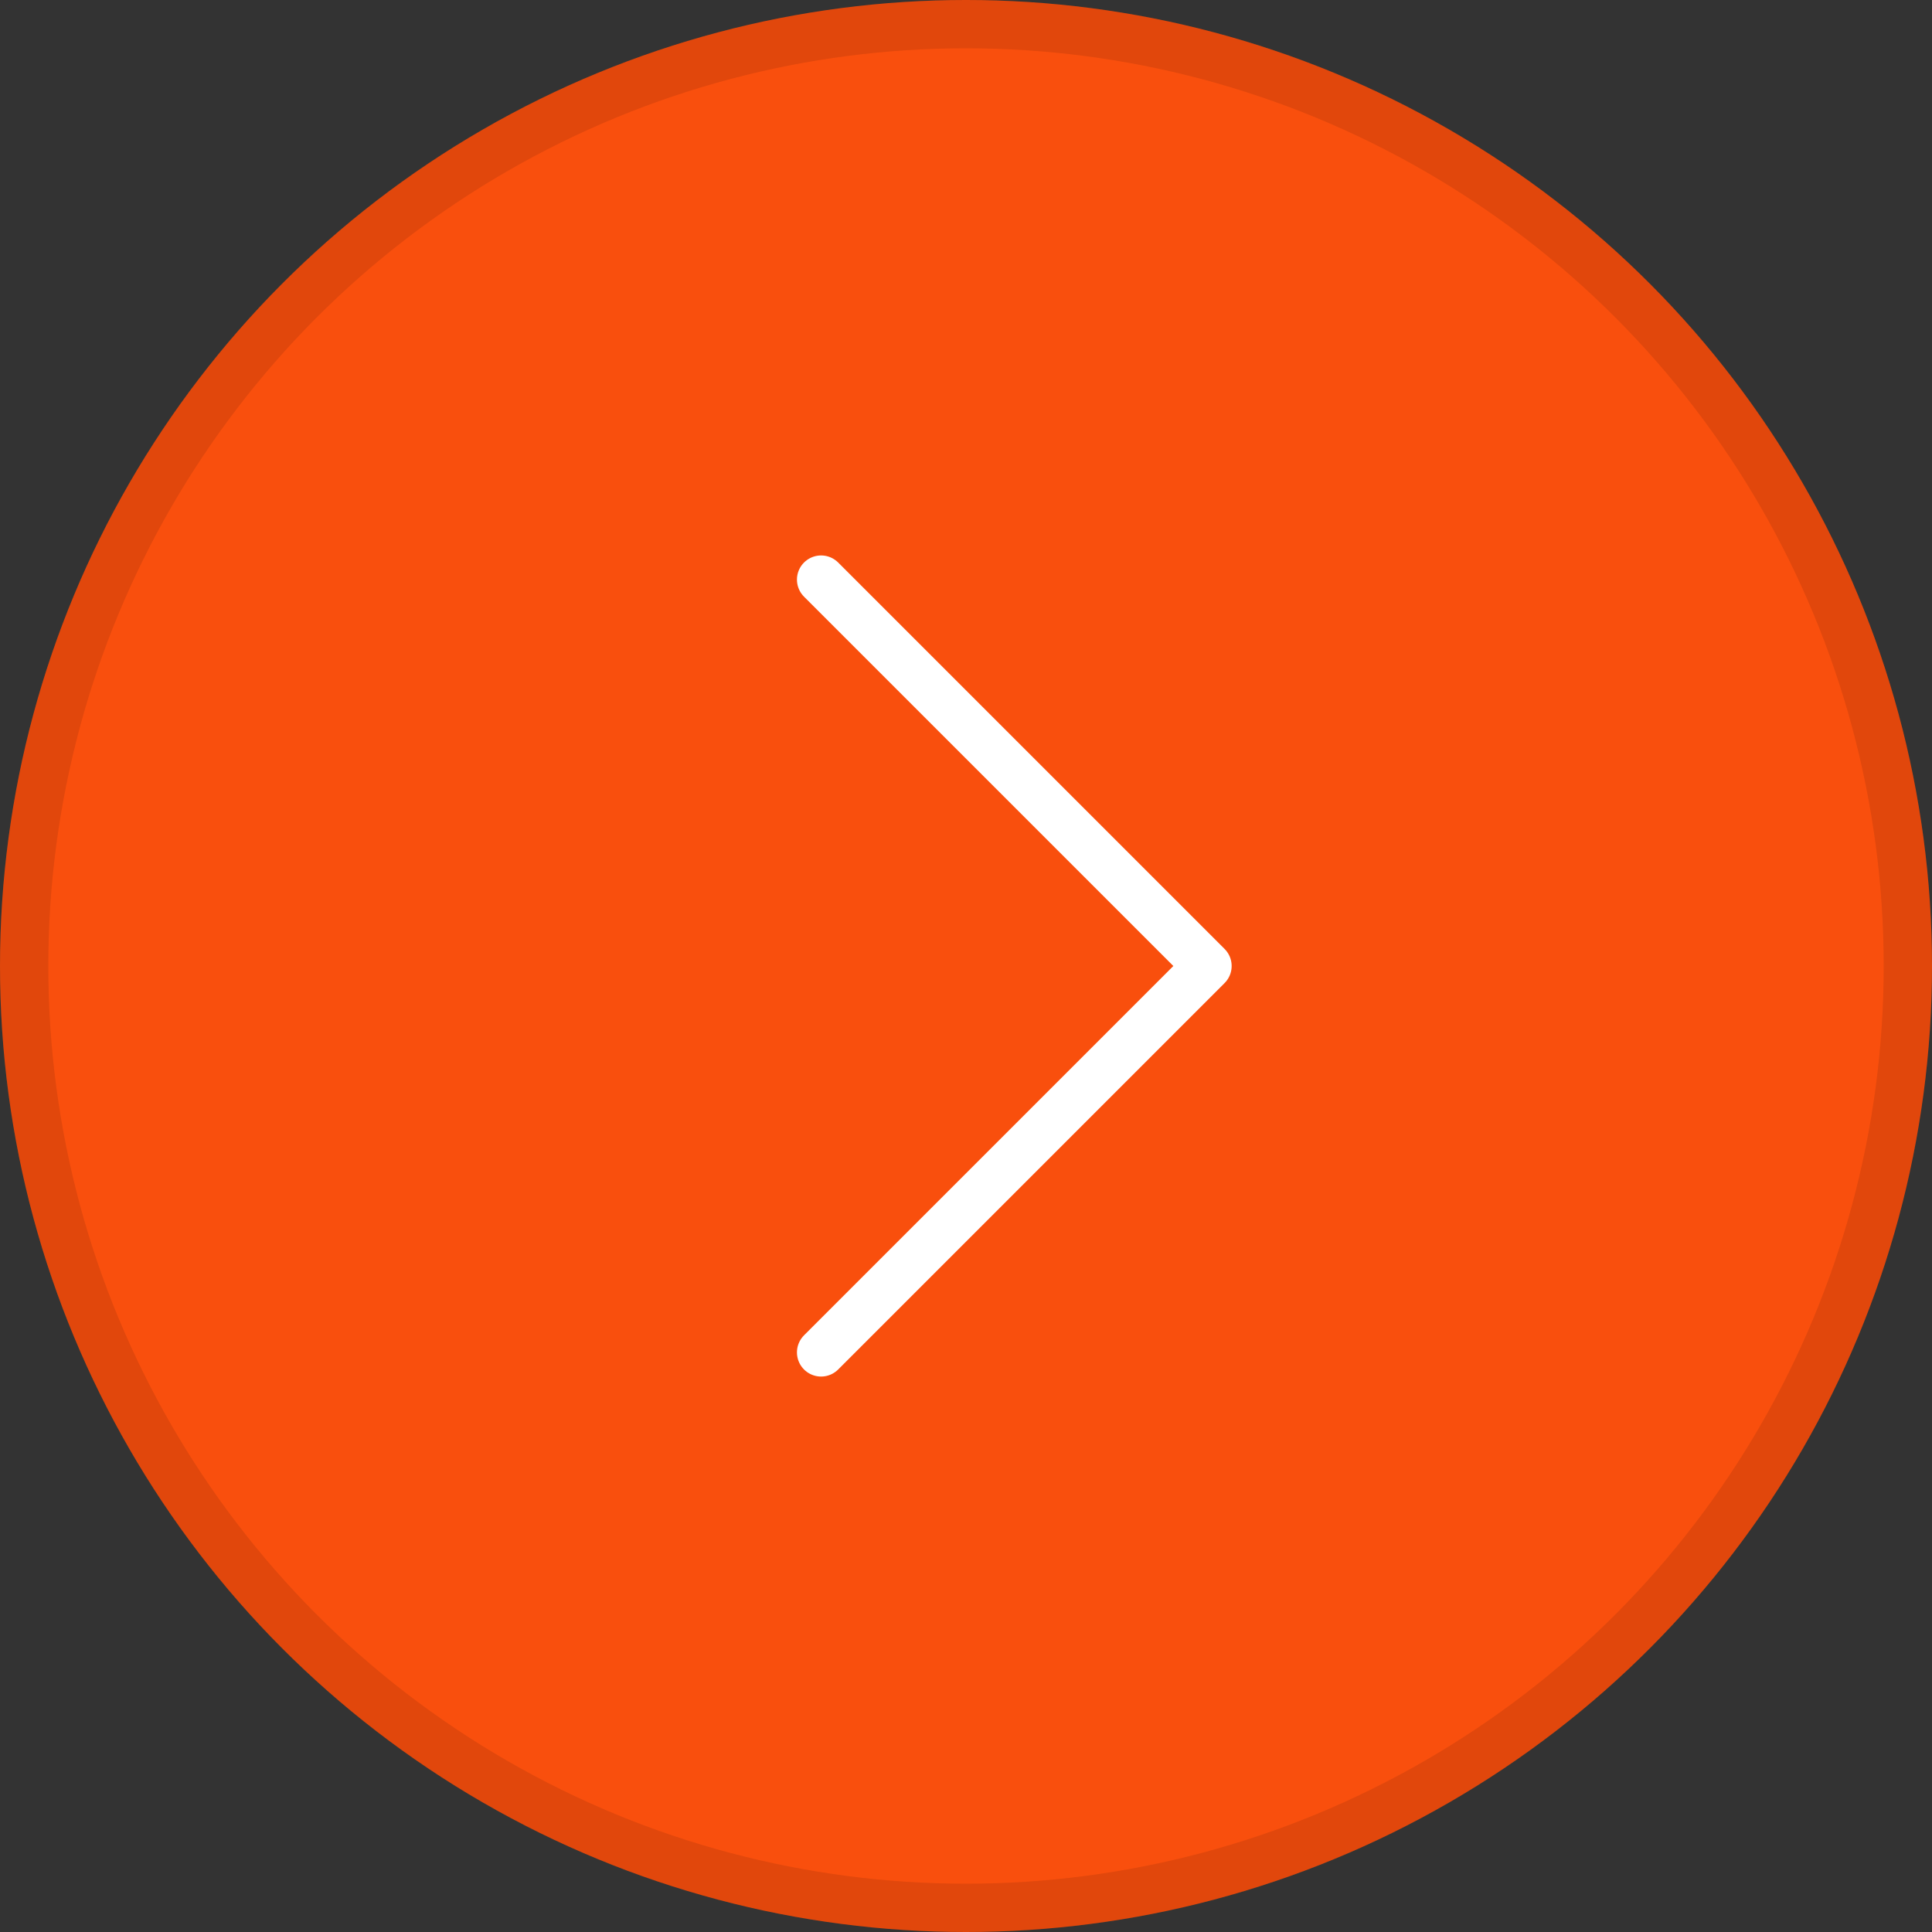 <?xml version="1.0" encoding="UTF-8"?> <svg xmlns="http://www.w3.org/2000/svg" width="40" height="40" viewBox="0 0 40 40" fill="none"><rect x="0" y="0" width="40" height="40" fill="#333333" stroke="none"/><circle cx="20" cy="20" r="20" transform="matrix(-1 0 0 1 40 0)" fill="#F94F0D"></circle><circle cx="20" cy="20" r="19.5" transform="matrix(-1 0 0 1 40 0)" stroke="black" stroke-opacity="0.1"></circle><path d="M17 12L25 20L17 28" stroke="white" stroke-linecap="round" stroke-linejoin="round"></path></svg> 